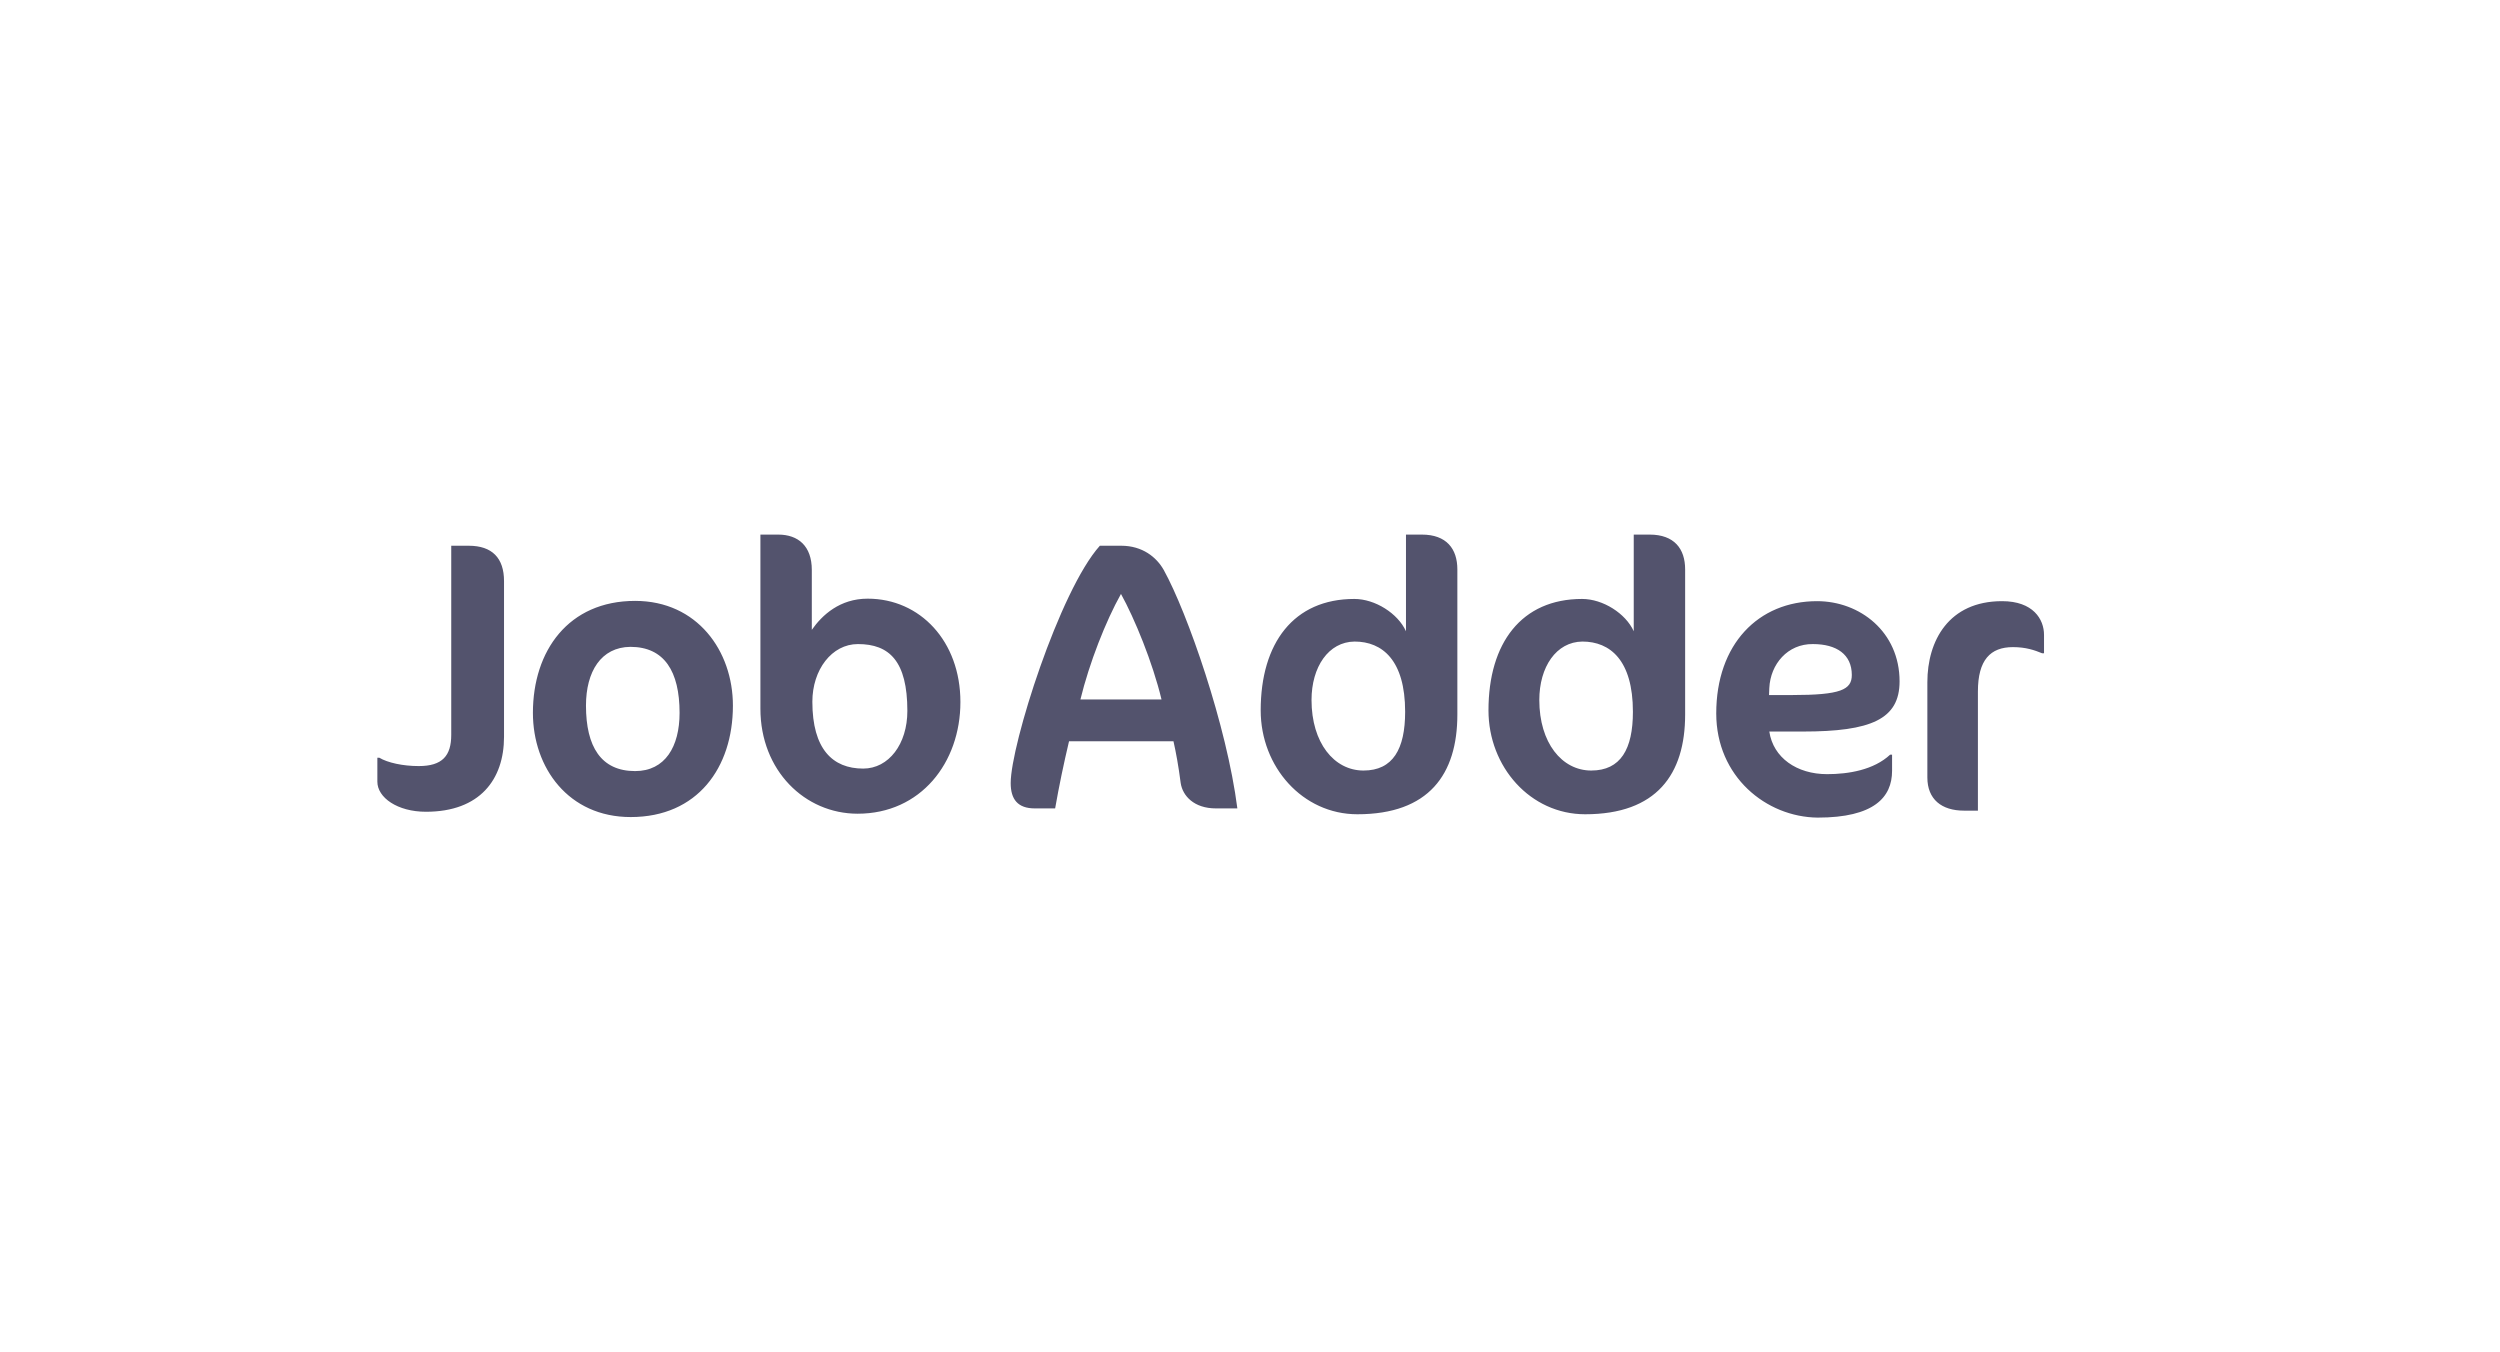 <svg width="159" height="86" viewBox="0 0 159 86" fill="none" xmlns="http://www.w3.org/2000/svg">
<path d="M122.58 43.39C122.58 40.75 123.94 38.234 127.332 38.234C129.311 38.234 130 39.386 130 40.378V41.547H129.876C129.399 41.352 128.852 41.157 128.021 41.157C126.59 41.157 125.795 41.972 125.795 43.974V51.557H124.912C123.481 51.557 122.58 50.831 122.58 49.449V43.39ZM33.893 45.339C33.893 41.388 36.155 38.217 40.395 38.217C44.334 38.217 46.613 41.388 46.613 44.878C46.613 48.829 44.352 51.965 40.112 51.965C36.155 51.965 33.893 48.829 33.893 45.339ZM37.268 44.878C37.268 47.482 38.222 49.041 40.395 49.041C42.303 49.041 43.221 47.482 43.221 45.339C43.221 42.699 42.25 41.14 40.094 41.14C38.222 41.157 37.268 42.717 37.268 44.878ZM28.699 34.709H29.812C31.296 34.709 32.056 35.488 32.056 36.959V46.862C32.056 49.573 30.519 51.628 27.092 51.628C25.272 51.628 24 50.724 24 49.715V48.191H24.124C24.654 48.51 25.625 48.722 26.632 48.722C28.134 48.722 28.699 48.067 28.699 46.738V34.709ZM48.38 34H49.493C50.765 34 51.631 34.726 51.631 36.25V40.059C52.284 39.12 53.415 38.075 55.182 38.075C58.521 38.075 61.082 40.785 61.082 44.648C61.082 48.51 58.556 51.752 54.546 51.752C51.189 51.752 48.362 49.006 48.362 45.073V34H48.38ZM51.666 44.63C51.666 47.642 52.956 48.882 54.899 48.882C56.524 48.882 57.708 47.323 57.708 45.215C57.708 42.043 56.56 40.963 54.563 40.963C52.903 40.963 51.666 42.593 51.666 44.63ZM69.951 34.709H71.311C72.654 34.709 73.555 35.435 74.014 36.25C75.516 38.961 78.025 46.154 78.696 51.415H77.336C75.94 51.415 75.216 50.618 75.092 49.803C74.951 48.705 74.792 47.854 74.633 47.146H67.99C67.654 48.563 67.354 49.998 67.107 51.415H65.817C64.722 51.415 64.28 50.831 64.28 49.803C64.28 47.376 67.389 37.561 69.951 34.709ZM71.294 37.774C70.322 39.51 69.28 42.167 68.714 44.488H73.873C73.308 42.132 72.159 39.333 71.294 37.774ZM89.42 34H90.427C91.999 34 92.688 34.904 92.688 36.215V45.445C92.688 49.254 90.868 51.787 86.328 51.787C82.848 51.787 80.18 48.776 80.18 45.179C80.18 40.892 82.282 38.093 86.134 38.093C87.459 38.093 88.907 39.014 89.42 40.148V34ZM83.413 44.524C83.413 47.234 84.844 49.006 86.717 49.006C88.589 49.006 89.367 47.642 89.367 45.268C89.367 41.99 87.918 40.803 86.151 40.803C84.491 40.821 83.413 42.415 83.413 44.524ZM103.906 34H104.913C106.486 34 107.175 34.904 107.175 36.215V45.445C107.175 49.254 105.355 51.787 100.815 51.787C97.334 51.787 94.667 48.776 94.667 45.179C94.667 40.892 96.769 38.093 100.62 38.093C101.945 38.093 103.394 39.014 103.906 40.148V34ZM97.9 44.524C97.9 47.234 99.331 49.006 101.203 49.006C103.076 49.006 103.853 47.642 103.853 45.268C103.853 41.99 102.405 40.803 100.638 40.803C98.977 40.821 97.9 42.415 97.9 44.524ZM109.153 45.374C109.153 40.98 111.821 38.234 115.566 38.234C118.287 38.234 120.813 40.183 120.813 43.337C120.813 45.746 118.994 46.526 114.665 46.526H112.528C112.775 48.191 114.277 49.236 116.202 49.236C117.563 49.236 119.17 48.971 120.213 47.996H120.336V49.024C120.336 50.707 119.188 52 115.602 52C112.333 51.965 109.153 49.396 109.153 45.374ZM112.528 43.762L112.51 44.205H113.976C117.068 44.205 117.775 43.868 117.775 42.929C117.775 41.618 116.803 40.963 115.301 40.963C113.694 40.945 112.598 42.238 112.528 43.762Z" fill="#53536D"/>
</svg>
